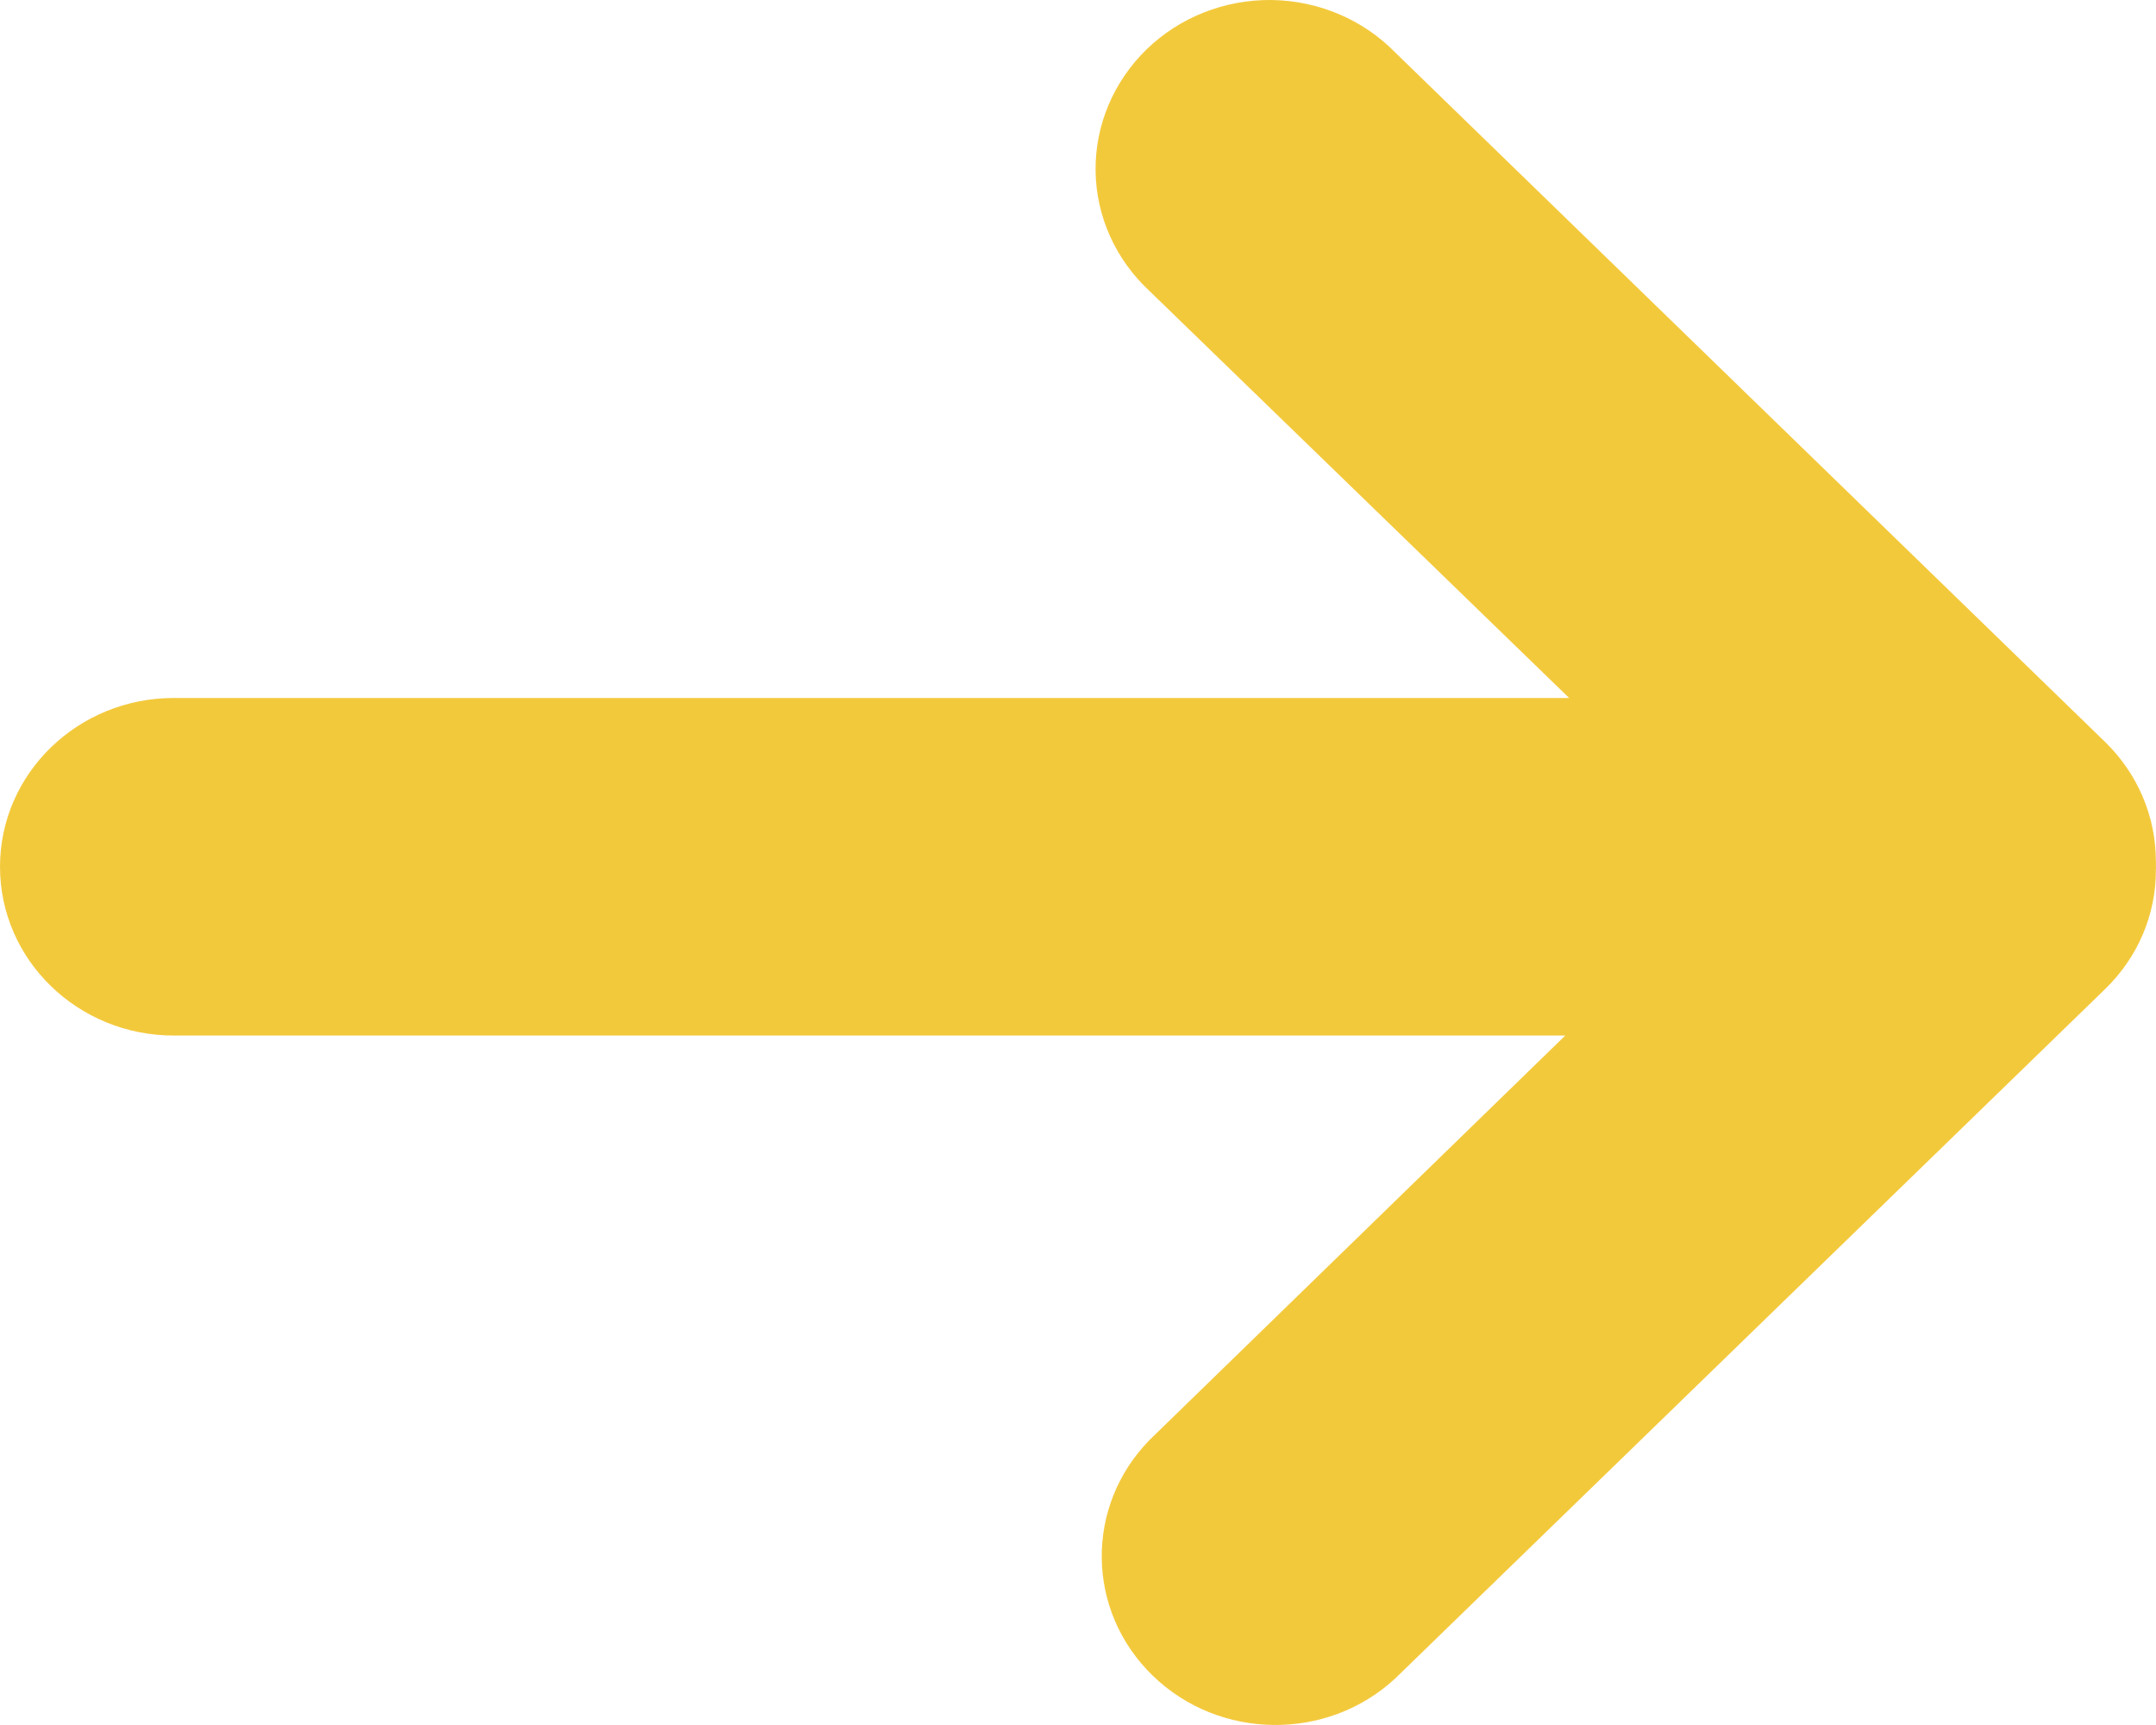 <?xml version="1.0" encoding="UTF-8"?>
<svg width="20px" height="16px" viewBox="0 0 20 16" version="1.1" xmlns="http://www.w3.org/2000/svg" xmlns:xlink="http://www.w3.org/1999/xlink">
    <title>right-arrow-yellow</title>
    <g id="getting-started-update---10/8" stroke="none" stroke-width="1" fill="none" fill-rule="evenodd">
        <g id="Comps" transform="translate(-843, -333)" fill="#F3C93C">
            <g id="right-arrow" transform="translate(841, 329)">
                <path d="M21.528,10.882 L14.943,4.487 C14.644,4.181 14.23,4.006 13.796,4 C13.361,3.995 12.943,4.16 12.636,4.458 C12.329,4.757 12.158,5.163 12.163,5.584 C12.168,6.007 12.349,6.408 12.664,6.7 L16.556,10.474 L3.612,10.474 C2.722,10.474 2,11.175 2,12.039 C2,12.904 2.722,13.605 3.612,13.605 L16.52,13.605 L12.664,17.356 C12.061,17.972 12.074,18.942 12.693,19.542 C13.311,20.142 14.311,20.154 14.943,19.568 L21.528,13.174 C21.831,12.881 22.001,12.482 21.999,12.067 C22,12.054 22,12.041 21.999,12.028 C22,12.015 22,12.002 21.999,11.989 C21.999,11.574 21.83,11.176 21.528,10.882 L21.528,10.882 Z" id="Path"></path>
            </g>
        </g>
    </g>
</svg>